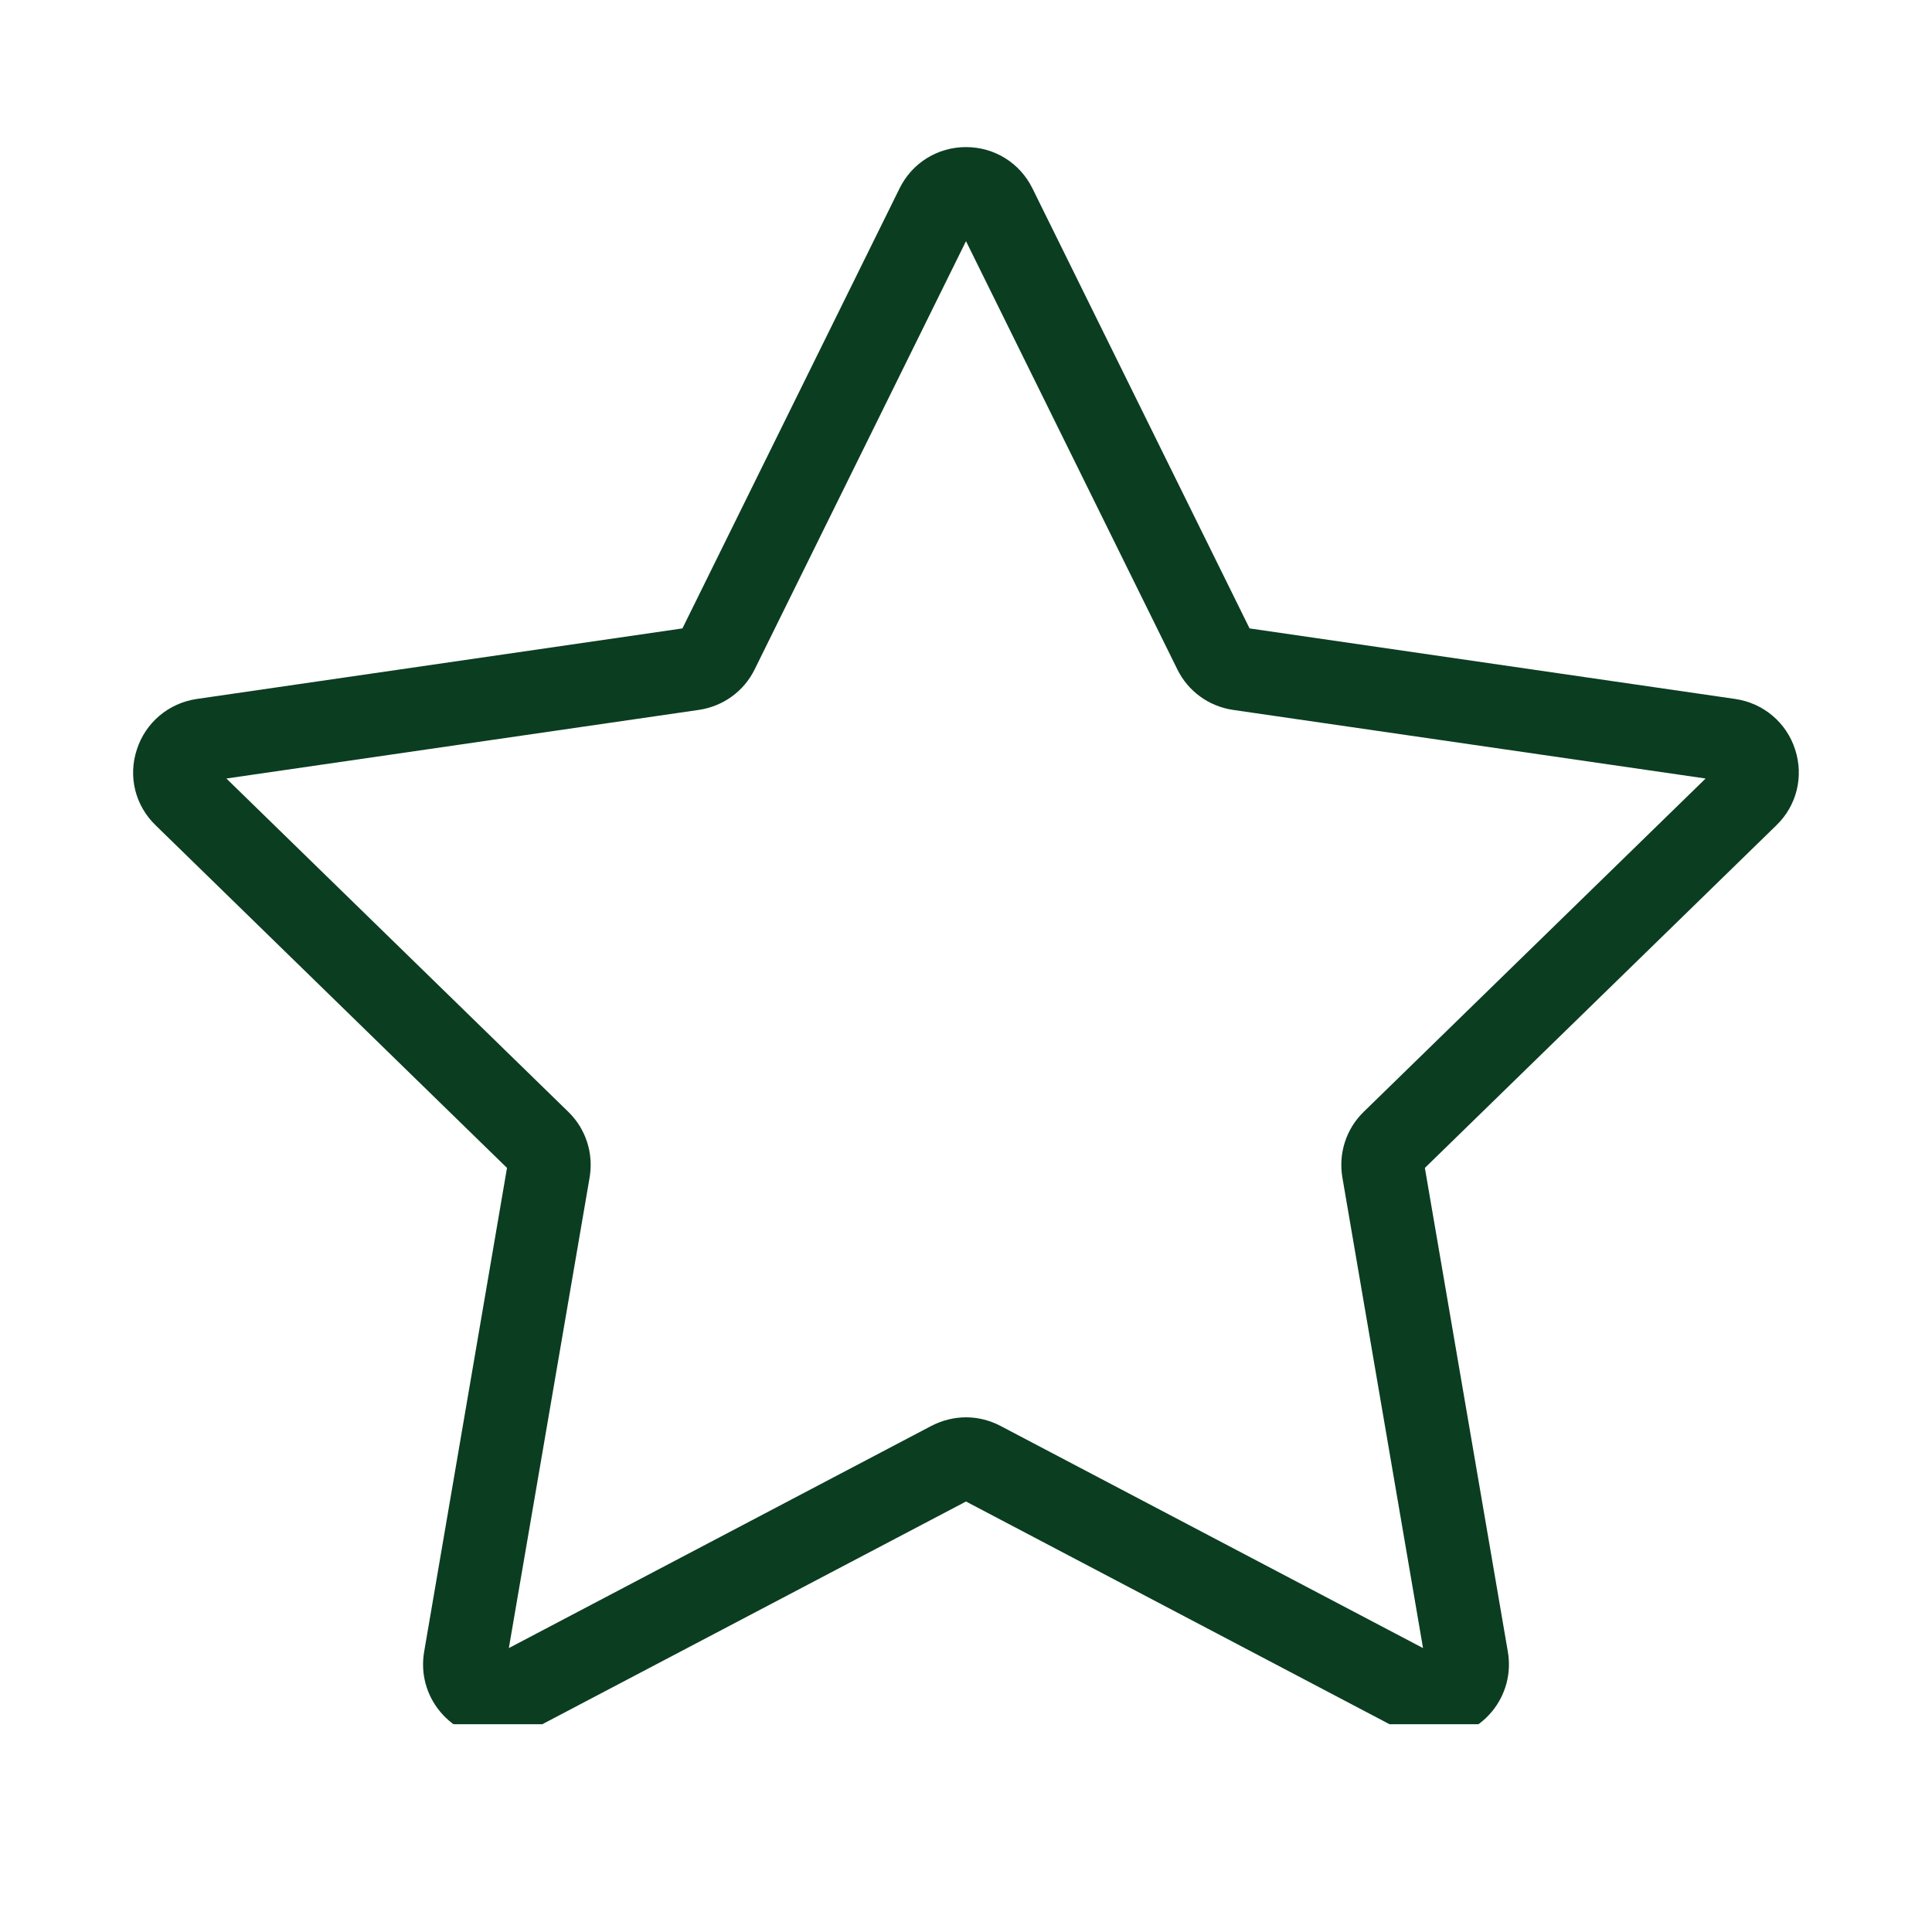 <svg xmlns="http://www.w3.org/2000/svg" xmlns:xlink="http://www.w3.org/1999/xlink" width="60" zoomAndPan="magnify" viewBox="0 0 45 45" height="60" preserveAspectRatio="xMidYMid meet" version="1.0"><defs><clipPath id="d64fda7ae3"><path d="M 3 3.41 L 41.977 3.41 L 41.977 40.16 L 3 40.16 Z M 3 3.41 " clip-rule="nonzero"/></clipPath></defs><g clip-path="url(#d64fda7ae3)"><path fill="#0b3d21" d="M 13.734 27.422 C 13.828 26.863 13.645 26.293 13.238 25.898 L 5.273 18.133 L 16.277 16.535 C 16.84 16.453 17.328 16.102 17.578 15.59 L 22.5 5.617 L 27.422 15.59 C 27.672 16.102 28.16 16.453 28.719 16.535 L 39.727 18.133 L 31.762 25.898 C 31.355 26.293 31.172 26.863 31.266 27.422 L 33.145 38.387 L 23.301 33.211 C 23.055 33.082 22.777 33.012 22.5 33.012 C 22.223 33.012 21.945 33.082 21.695 33.211 L 11.852 38.387 Z M 40.422 16.281 L 29.105 14.637 L 24.047 4.387 C 23.754 3.793 23.16 3.426 22.5 3.426 C 21.84 3.426 21.246 3.793 20.953 4.387 L 15.895 14.637 L 4.578 16.281 C 3.926 16.379 3.391 16.828 3.188 17.457 C 2.98 18.086 3.148 18.762 3.625 19.223 L 11.809 27.203 L 9.879 38.473 C 9.793 38.977 9.93 39.484 10.258 39.875 C 10.586 40.266 11.066 40.492 11.578 40.492 C 11.859 40.492 12.129 40.422 12.379 40.293 L 22.5 34.973 L 32.617 40.293 C 32.871 40.422 33.141 40.492 33.422 40.492 C 33.93 40.492 34.414 40.266 34.742 39.875 C 35.07 39.484 35.207 38.977 35.121 38.473 L 33.188 27.203 L 41.375 19.223 C 41.852 18.762 42.016 18.086 41.812 17.457 C 41.609 16.828 41.074 16.379 40.422 16.281 " fill-opacity="1" fill-rule="nonzero"/></g></svg>